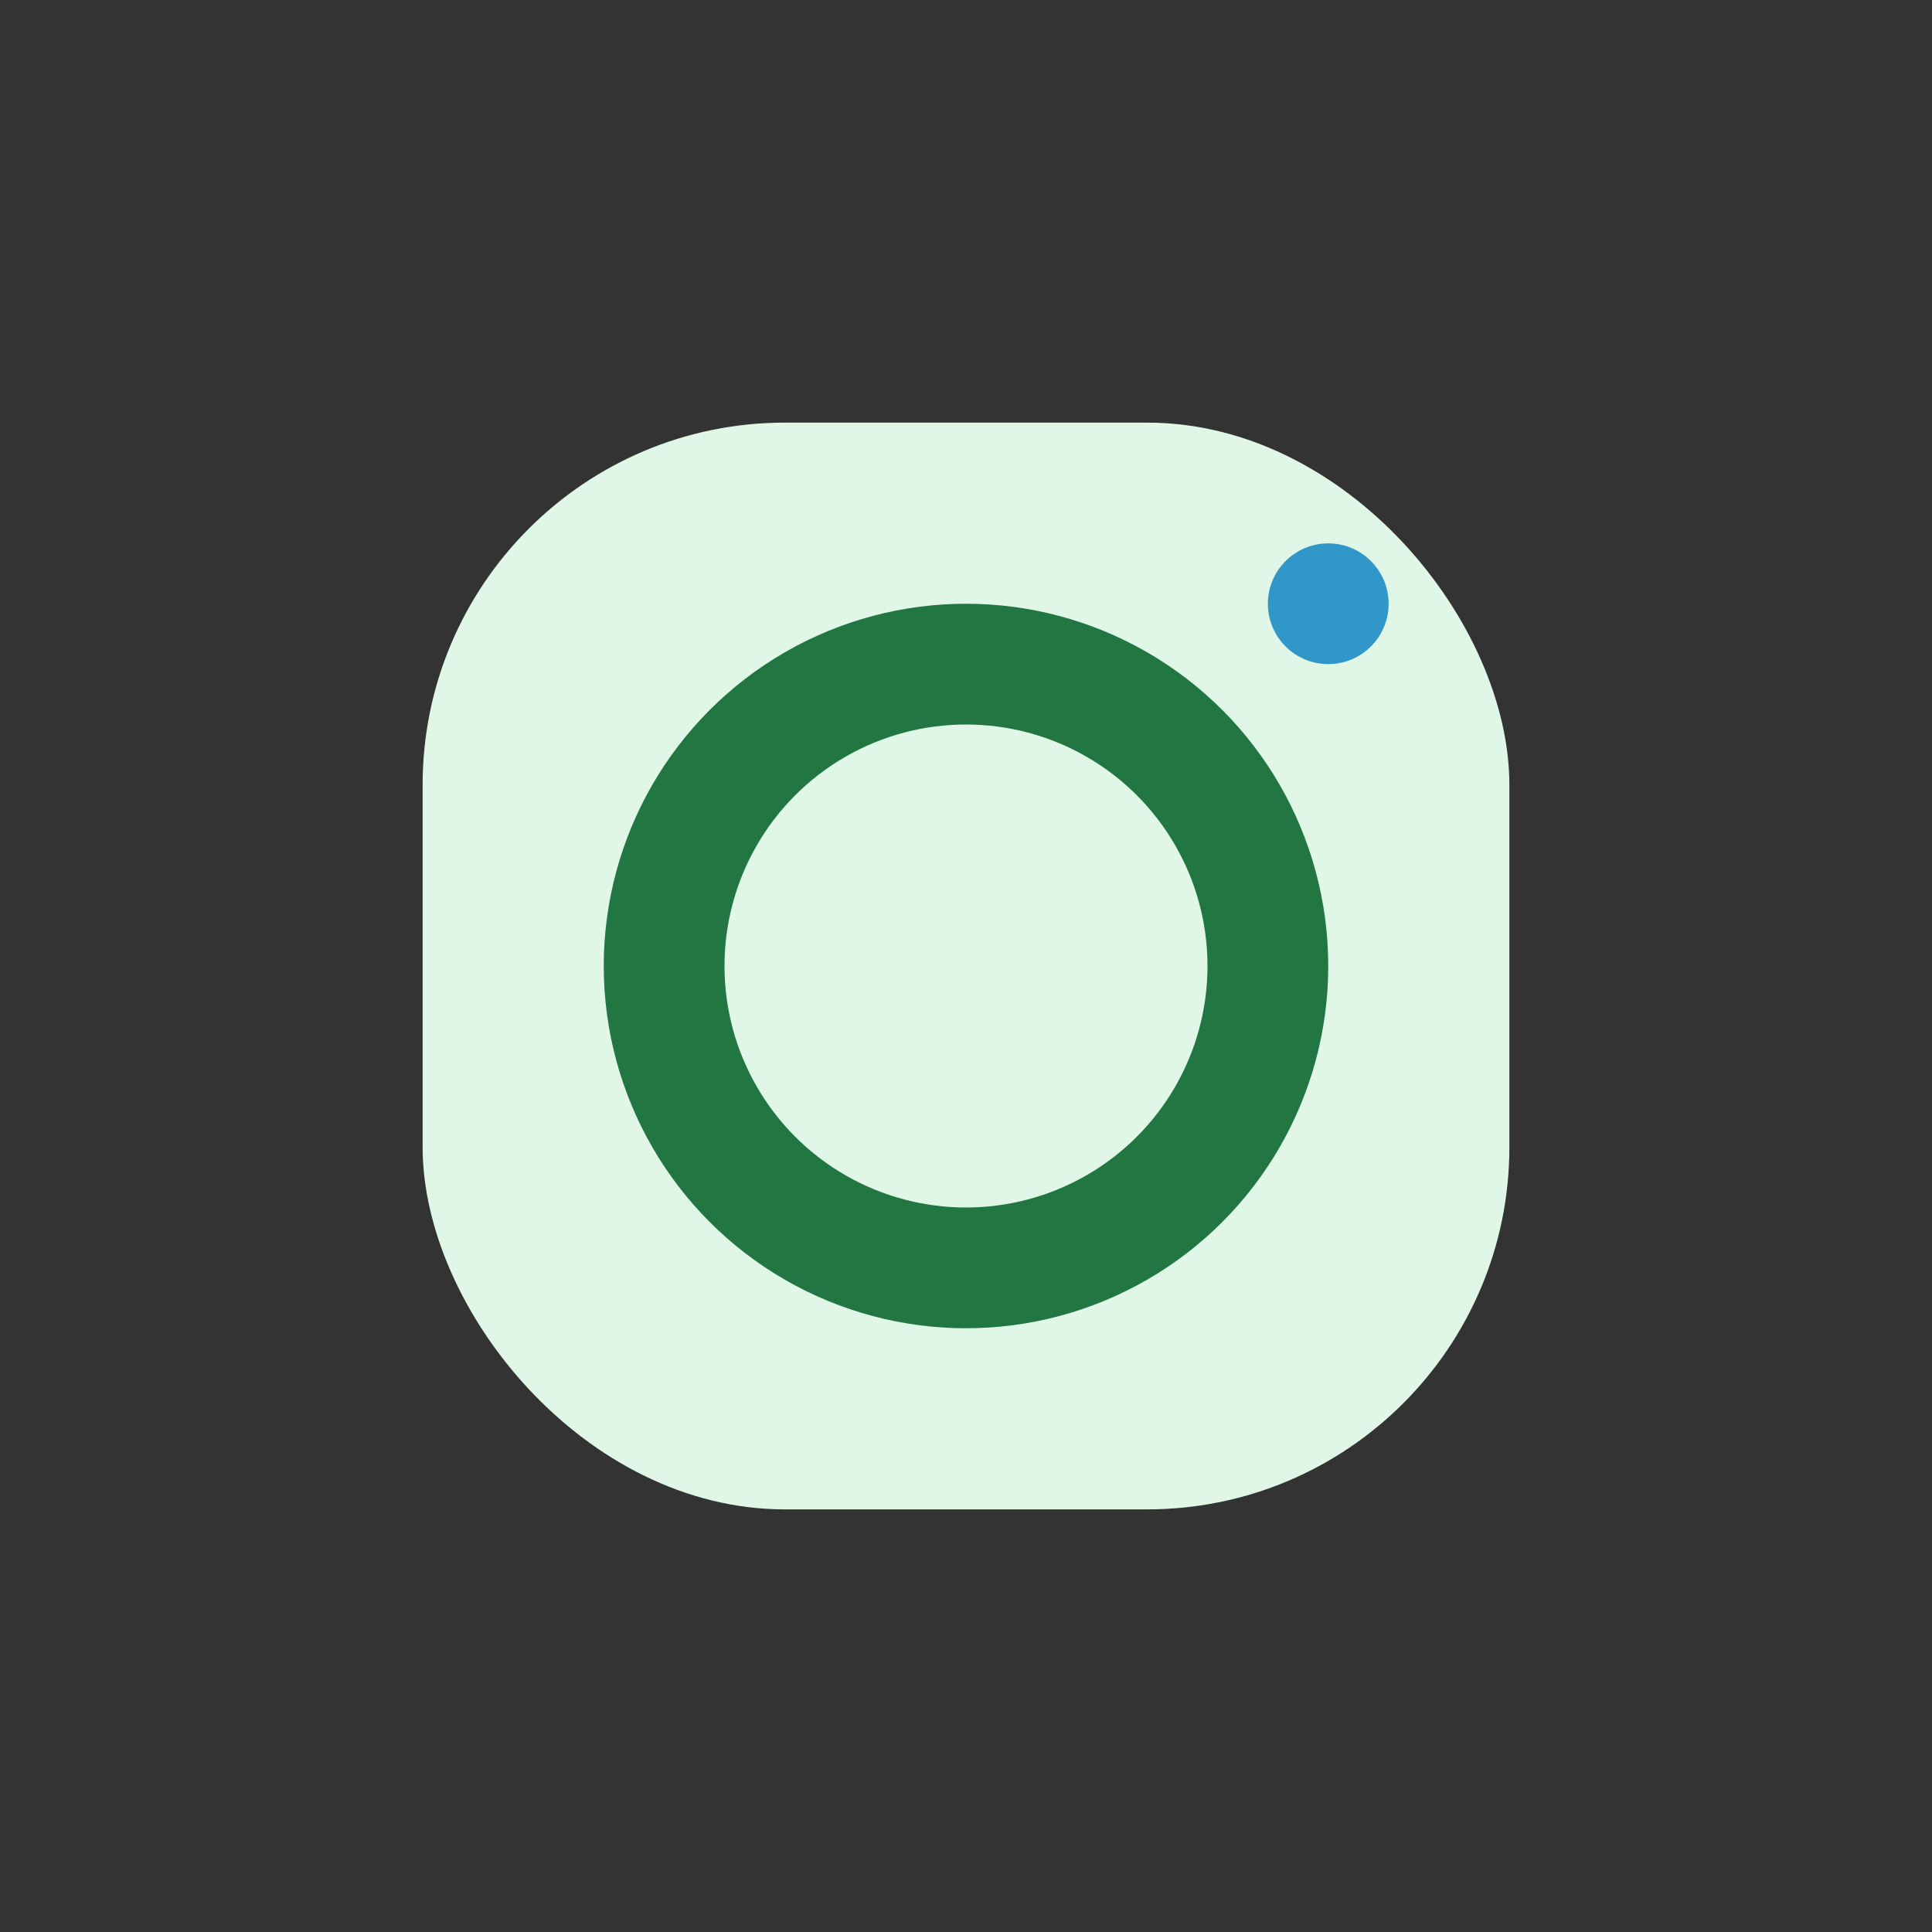 <?xml version="1.0" encoding="UTF-8"?>
<svg xmlns="http://www.w3.org/2000/svg" width="32" height="32" viewBox="0 0 32 32"><rect x="0" y="0" width="32" height="32" fill="#333333" stroke="none"/><rect x="7" y="7" width="18" height="18" rx="6" fill="#E0F7E7"/><circle cx="16" cy="16" r="5" fill="none" stroke="#217642" stroke-width="2"/><circle cx="22" cy="10" r="1" fill="#3097C8"/></svg>